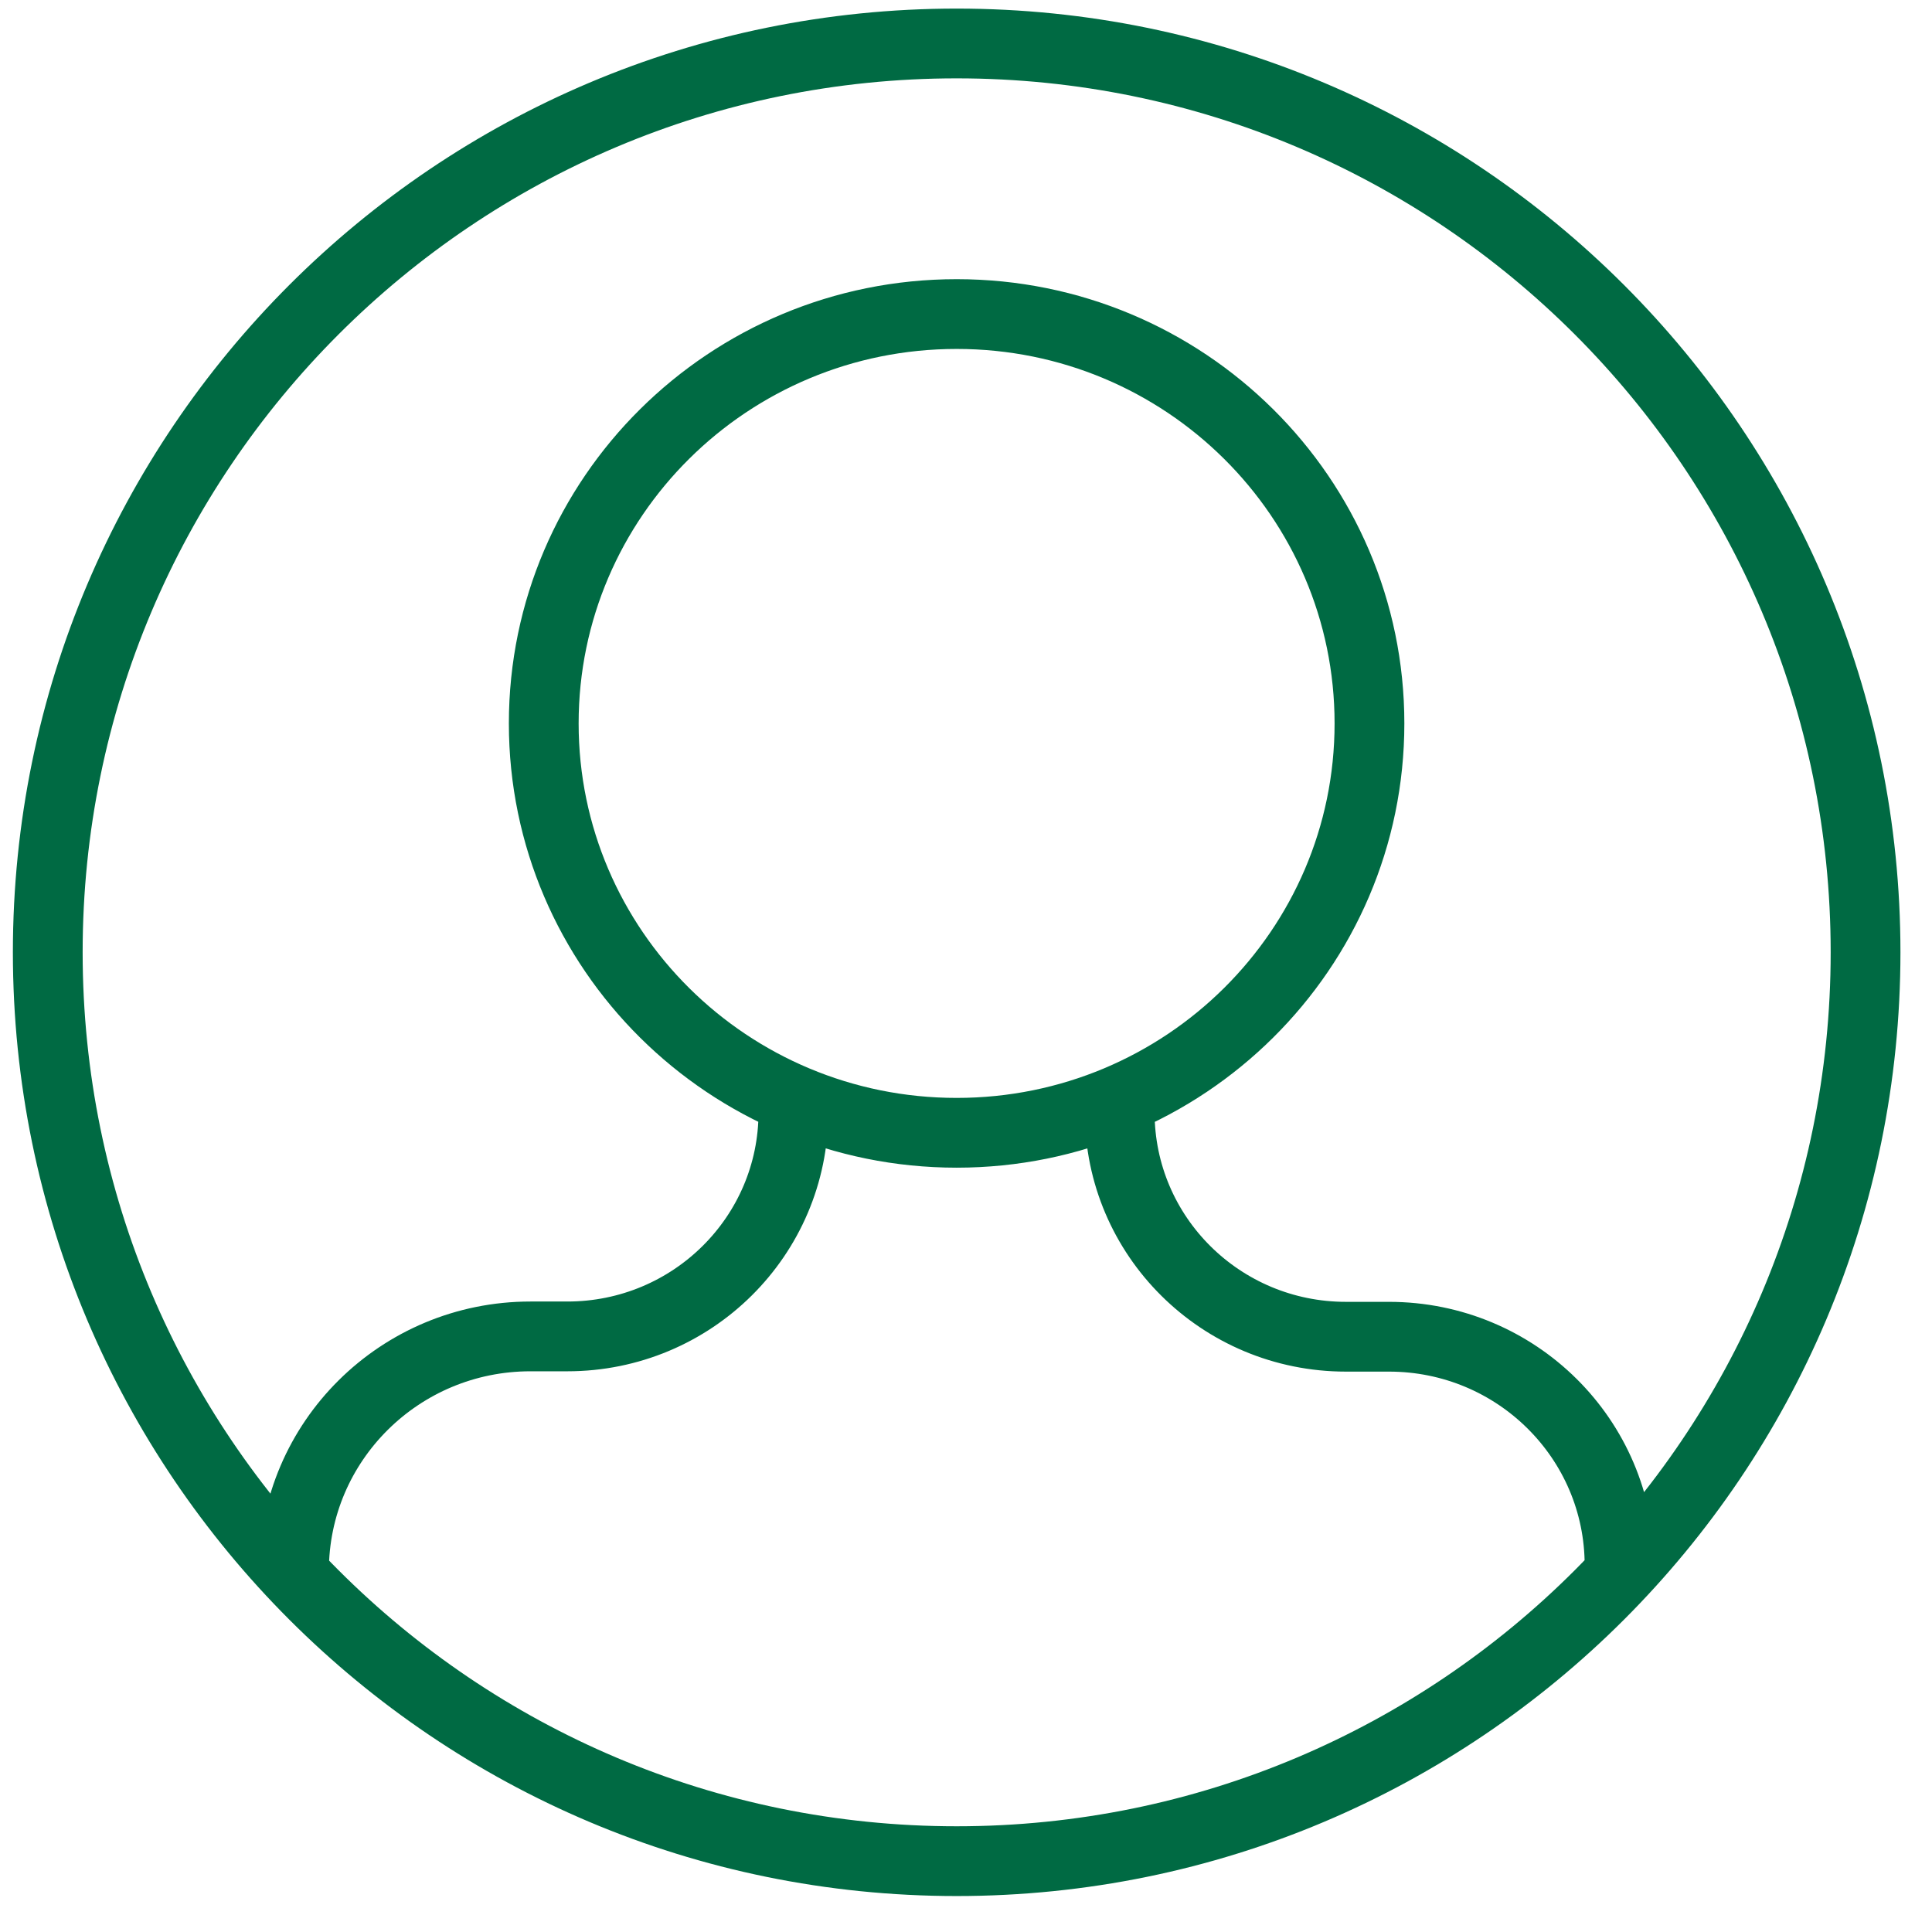 <svg width="18" height="18" viewBox="0 0 18 18" fill="none" xmlns="http://www.w3.org/2000/svg">
<g clip-path="url(#clip0_27065_158059)">
<path d="M2.739 14.636C2.739 13.429 3.725 12.451 4.942 12.451H5.286C6.449 12.451 7.392 11.516 7.392 10.361V10.295M10.432 10.297V10.363C10.432 11.518 11.375 12.454 12.54 12.454H12.941C14.128 12.454 15.089 13.407 15.089 14.584M17.381 8.872C17.381 13.549 13.59 17.34 8.913 17.34C4.236 17.34 0.445 13.549 0.445 8.872C0.445 4.196 4.236 0.405 8.913 0.405C13.59 0.405 17.381 4.196 17.381 8.872ZM8.913 2.926C11.037 2.926 12.759 4.634 12.759 6.74C12.759 8.846 11.037 10.554 8.913 10.554C6.788 10.554 5.066 8.846 5.066 6.74C5.066 4.634 6.788 2.926 8.913 2.926Z" stroke="#006A43" stroke-width="0.65"/>
</g>
<defs>
<clipPath id="clip0_27065_158059">
<rect width="18" height="18" fill="white"/>
</clipPath>
</defs>
</svg>
